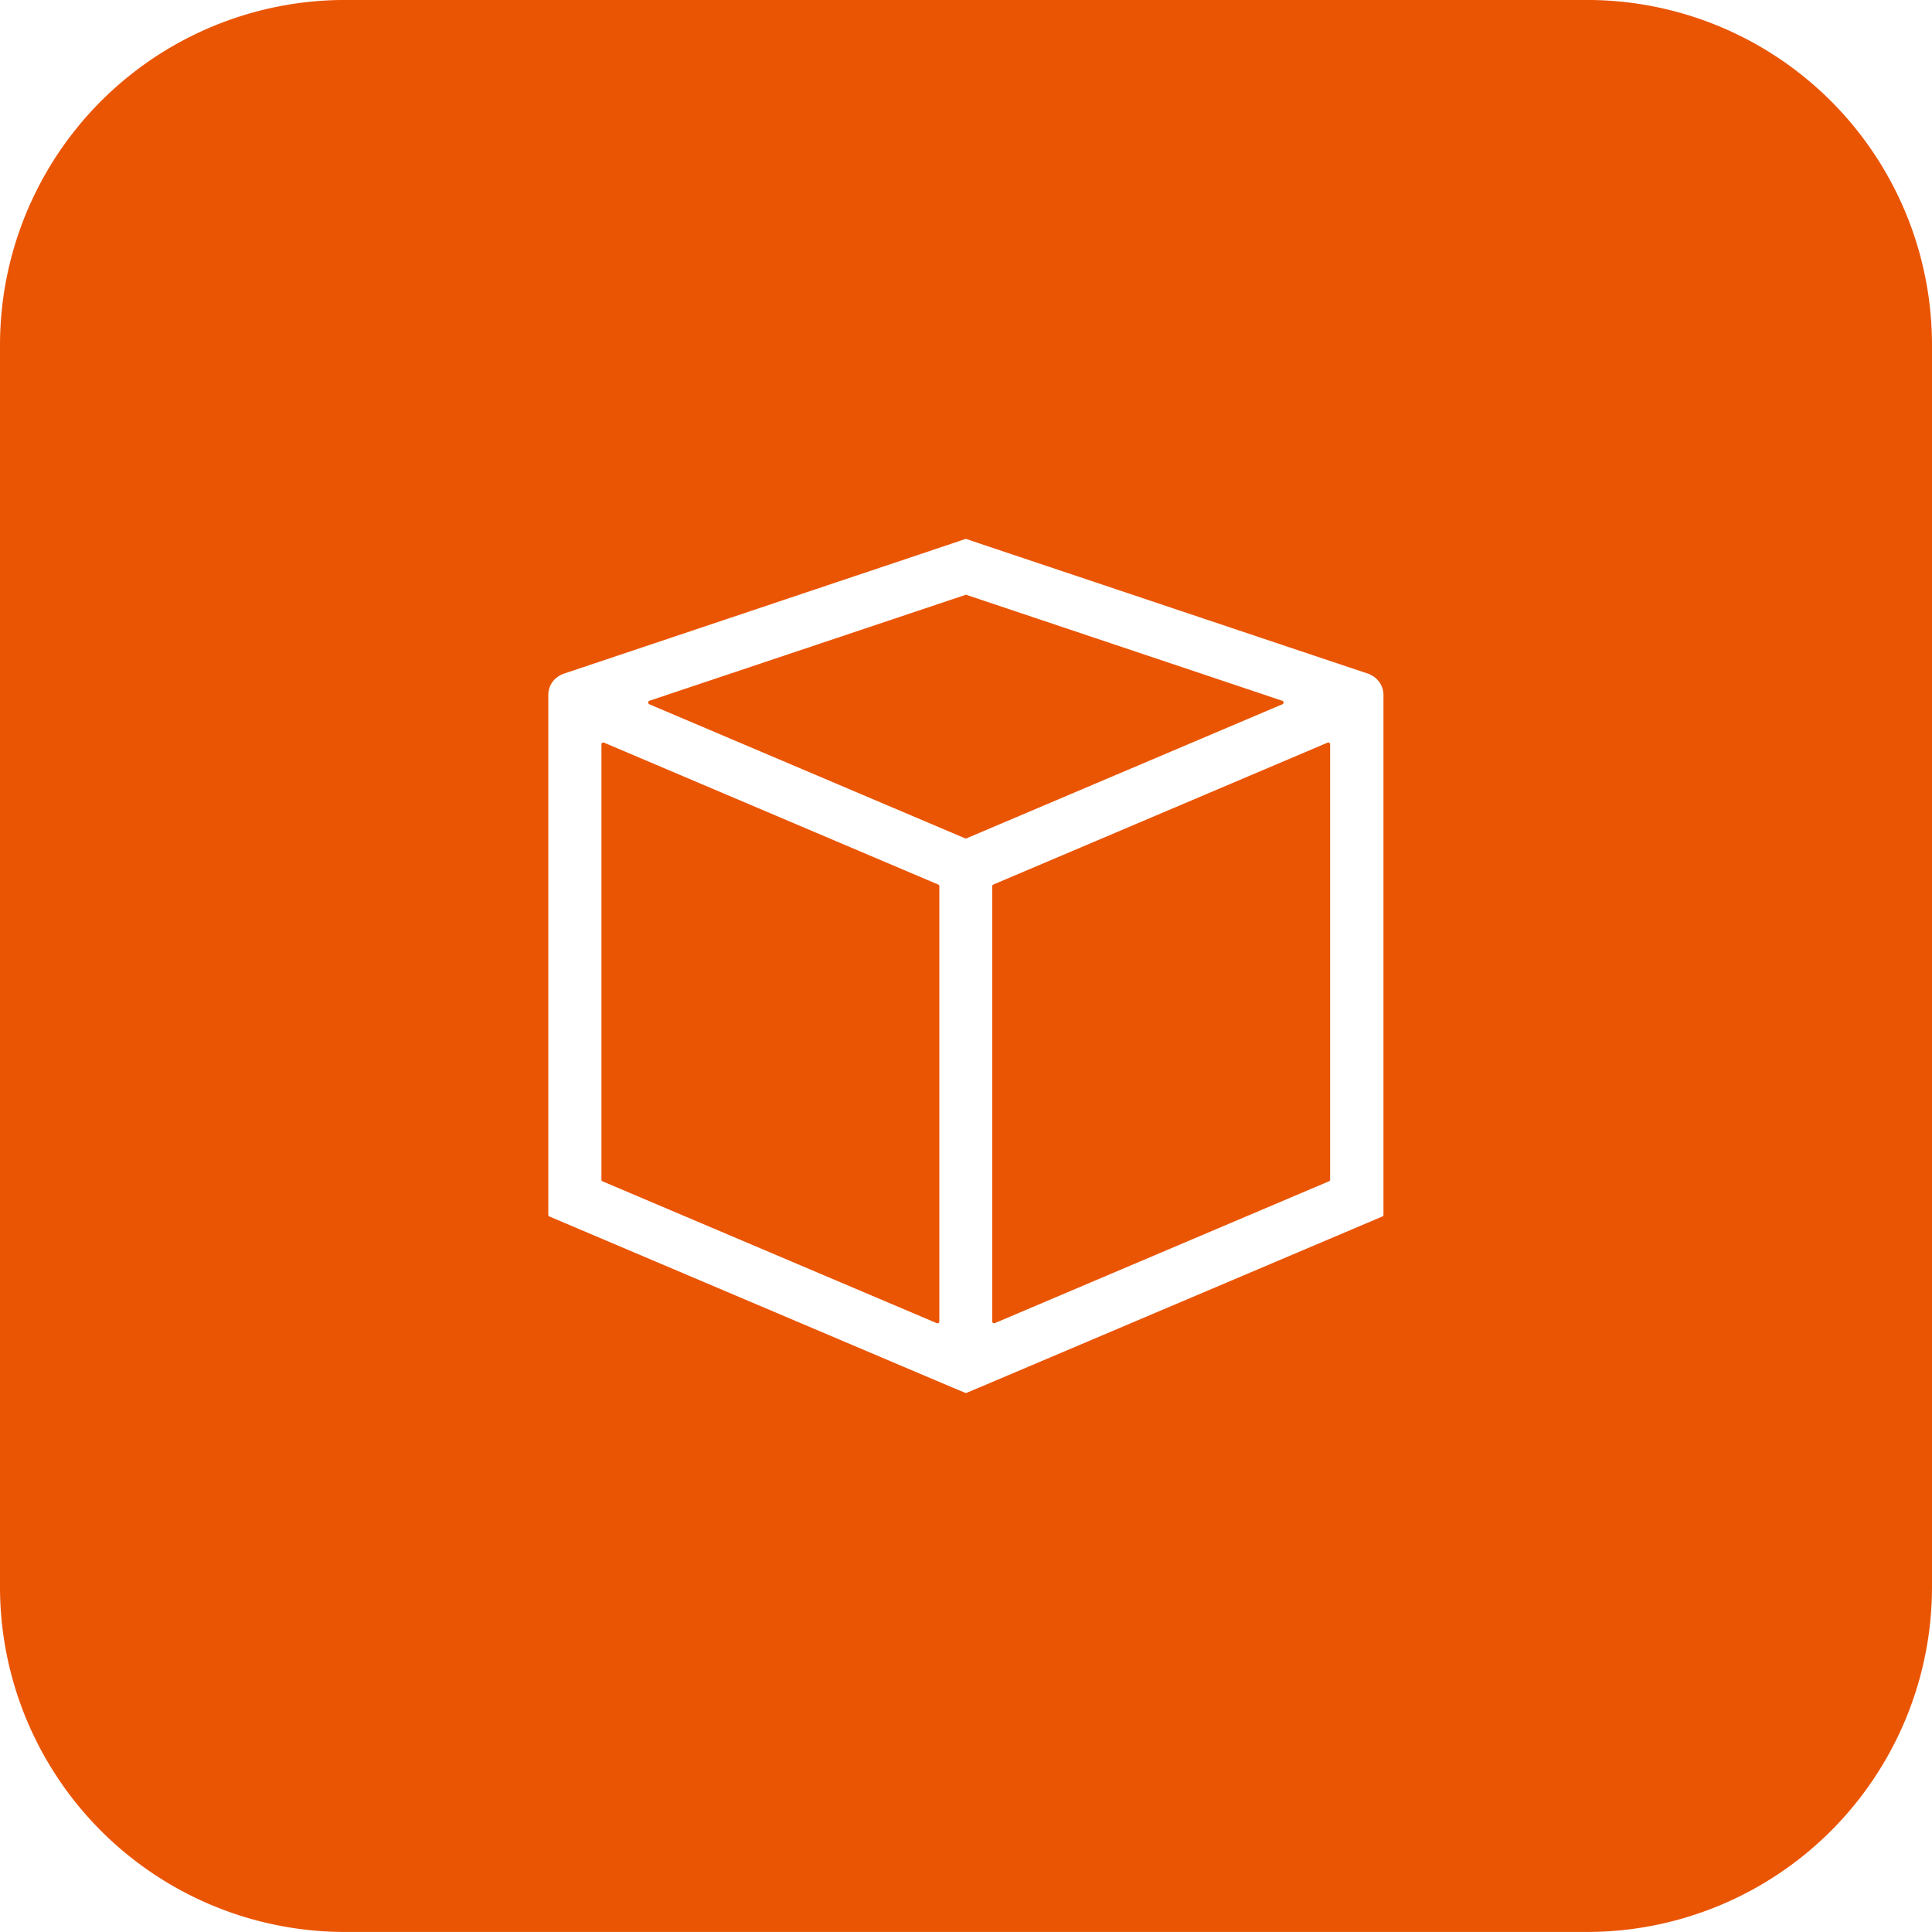 <svg xmlns="http://www.w3.org/2000/svg" xmlns:xlink="http://www.w3.org/1999/xlink" width="50" height="50" viewBox="0 0 50 50">
  <rect x="0" y="0" width="50" height="50" fill="#333333" stroke="none"/>
  <defs>
    <clipPath id="clip-BLT-S1000-1">
      <rect width="50" height="50"/>
    </clipPath>
  </defs>
  <g id="BLT-S1000-1" clip-path="url(#clip-BLT-S1000-1)">
    <rect width="50" height="50" fill="#fff"/>
    <g id="组_2" data-name="组 2" transform="translate(-435.908 -265.795)">
      <path id="路径_3" data-name="路径 3" d="M476.978,315.794H444.84a8.931,8.931,0,0,1-8.932-8.932V274.726a8.932,8.932,0,0,1,8.932-8.932h32.138a8.931,8.931,0,0,1,8.93,8.932v32.136a8.93,8.93,0,0,1-8.93,8.932" fill="#ea5504"/>
      <path id="路径_4" data-name="路径 4" d="M465,277l0-.005-10.088-3.381-.353-.12a.1.1,0,0,0-.033,0l-.352.12-10.084,3.381,0,.005a.571.571,0,0,0-.353.527v13.457a.049.049,0,0,0,.029.043l10.092,4.282.348.147.319.134a.046.046,0,0,0,.038,0l.319-.134.348-.147,10.092-4.282a.045.045,0,0,0,.029-.043V277.525A.579.579,0,0,0,465,277m-11.208,16.788-8.651-3.671a.045.045,0,0,1-.029-.044V278.808a.048.048,0,0,1,.065-.045l8.651,3.673a.044.044,0,0,1,.029.043v11.262a.047.047,0,0,1-.065.045m.734-12.545-8.173-3.47a.049.049,0,0,1,0-.091l8.193-2.745,8.187,2.745a.048.048,0,0,1,0,.091l-8.176,3.47a.062.062,0,0,1-.036,0m9.421,8.874-8.649,3.671a.048.048,0,0,1-.067-.045V282.479a.045.045,0,0,1,.029-.043l8.651-3.673a.048.048,0,0,1,.065.045v11.264a.049.049,0,0,1-.029.044" transform="translate(6.361 6.251)" fill="#fff"/>
    </g>
  </g>
</svg>
